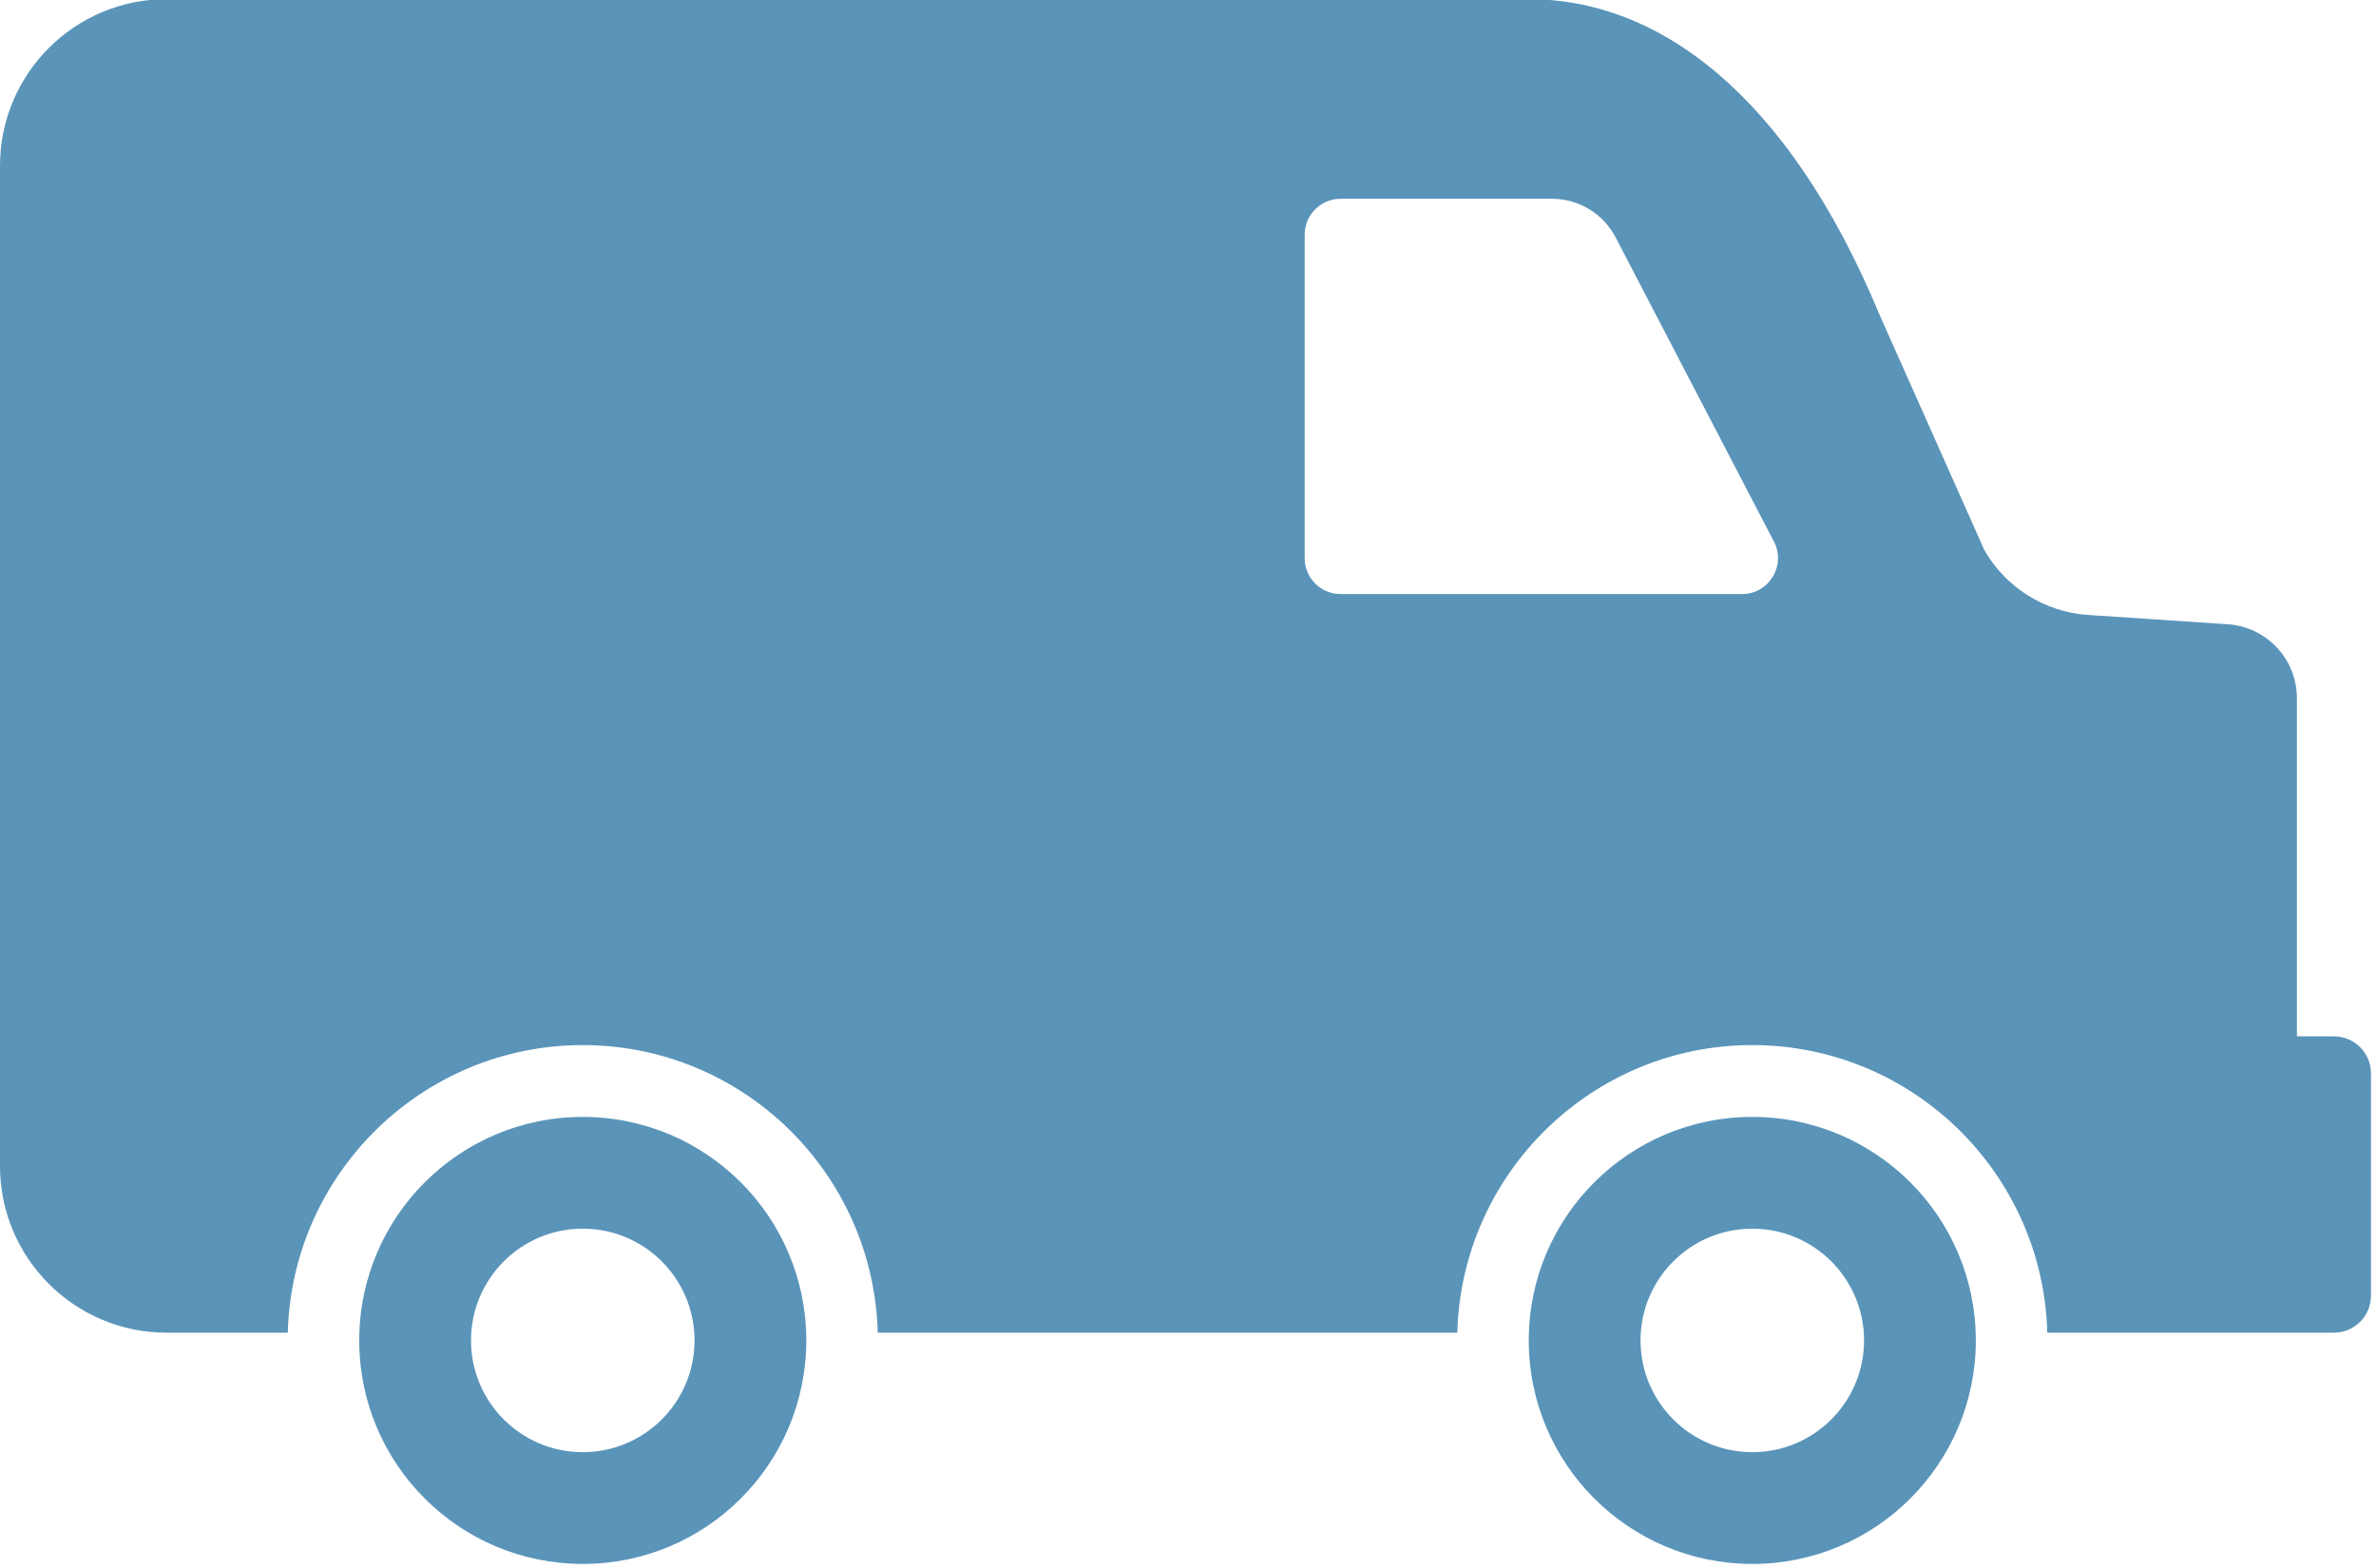 <?xml version="1.0" encoding="UTF-8" standalone="no"?>
<!-- Generator: Adobe Illustrator 16.0.0, SVG Export Plug-In . SVG Version: 6.00 Build 0)  -->

<svg
   version="1.1"
   id="Capa_1"
   x="0px"
   y="0px"
   width="64.396"
   height="42.503"
   viewBox="0 0 64.396 42.503"
   xml:space="preserve"
   sodipodi:docname="001.svg"
   inkscape:version="1.1 (ce6663b3b7, 2021-05-25)"
   xmlns:inkscape="http://www.inkscape.org/namespaces/inkscape"
   xmlns:sodipodi="http://sodipodi.sourceforge.net/DTD/sodipodi-0.dtd"
   xmlns="http://www.w3.org/2000/svg"
   xmlns:svg="http://www.w3.org/2000/svg"><defs
   id="defs39" /><sodipodi:namedview
   id="namedview37"
   pagecolor="#ffffff"
   bordercolor="#666666"
   borderopacity="1.0"
   inkscape:pageshadow="2"
   inkscape:pageopacity="0.0"
   inkscape:pagecheckerboard="0"
   showgrid="false"
   inkscape:zoom="2.2669608"
   inkscape:cx="-15.659733"
   inkscape:cy="-2.867275"
   inkscape:window-width="1366"
   inkscape:window-height="703"
   inkscape:window-x="0"
   inkscape:window-y="0"
   inkscape:window-maximized="1"
   inkscape:current-layer="Capa_1" />
<g
   id="g4"
   transform="matrix(0.105,0,0,0.105,0,-10.946)"
   style="fill:#5a94b9;fill-opacity:1">
	<path
   d="m 150.424,392.577 c -31.865,0 -57.697,25.832 -57.697,57.697 0,31.865 25.832,57.697 57.697,57.697 31.865,0 57.697,-25.832 57.697,-57.697 0,-31.865 -25.831,-57.697 -57.697,-57.697 z m 0,86.546 c -15.933,0 -28.848,-12.916 -28.848,-28.848 0,-15.933 12.916,-28.849 28.848,-28.849 15.932,0 28.848,12.916 28.848,28.849 0,15.932 -12.915,28.848 -28.848,28.848 z m 301.879,-86.546 c -31.865,0 -57.696,25.832 -57.696,57.697 0,31.865 25.831,57.697 57.696,57.697 31.866,0 57.697,-25.832 57.697,-57.697 0,-31.865 -25.832,-57.697 -57.697,-57.697 z m 0,86.546 c -15.933,0 -28.848,-12.916 -28.848,-28.848 0,-15.933 12.916,-28.849 28.848,-28.849 15.933,0 28.849,12.916 28.849,28.849 -10e-4,15.932 -12.916,28.848 -28.849,28.848 z M 602.438,371.778 h -9.562 v -87.295 c 0,-10.068 -7.806,-18.413 -17.853,-19.083 L 539.008,263 c -11.154,-0.744 -21.201,-7.007 -26.778,-16.694 L 485.115,185.427 C 461.249,127.983 427.628,104.03 394.673,104.03 H 43.031 C 19.266,104.029 0,123.294 0,147.06 v 258.188 c 0,23.766 19.266,43.031 43.031,43.031 h 31.251 c 1.07,-41.109 34.774,-74.246 76.141,-74.246 41.368,0 75.071,33.137 76.141,74.246 h 149.598 c 1.07,-41.109 34.773,-74.246 76.141,-74.246 41.368,0 75.071,33.137 76.142,74.246 h 73.993 c 5.281,0 9.562,-4.281 9.562,-9.562 v -57.375 c 0,-5.282 -4.281,-9.564 -9.562,-9.564 z M 449.664,257.607 H 346.04 c -5.121,0 -9.272,-4.151 -9.272,-9.272 v -83.503 c 0,-5.122 4.151,-9.272 9.272,-9.272 h 54.545 c 6.916,0 13.259,3.849 16.451,9.985 l 40.854,78.511 c 3.212,6.171 -1.268,13.551 -8.226,13.551 z"
   id="path2"
   style="fill:#5a94b9;fill-opacity:1" />
</g>
<g
   id="g6"
   transform="translate(0,-104.03)">
</g>
<g
   id="g8"
   transform="translate(0,-104.03)">
</g>
<g
   id="g10"
   transform="translate(0,-104.03)">
</g>
<g
   id="g12"
   transform="translate(0,-104.03)">
</g>
<g
   id="g14"
   transform="translate(0,-104.03)">
</g>
<g
   id="g16"
   transform="translate(0,-104.03)">
</g>
<g
   id="g18"
   transform="translate(0,-104.03)">
</g>
<g
   id="g20"
   transform="translate(0,-104.03)">
</g>
<g
   id="g22"
   transform="translate(0,-104.03)">
</g>
<g
   id="g24"
   transform="translate(0,-104.03)">
</g>
<g
   id="g26"
   transform="translate(0,-104.03)">
</g>
<g
   id="g28"
   transform="translate(0,-104.03)">
</g>
<g
   id="g30"
   transform="translate(0,-104.03)">
</g>
<g
   id="g32"
   transform="translate(0,-104.03)">
</g>
<g
   id="g34"
   transform="translate(0,-104.03)">
</g>
</svg>
